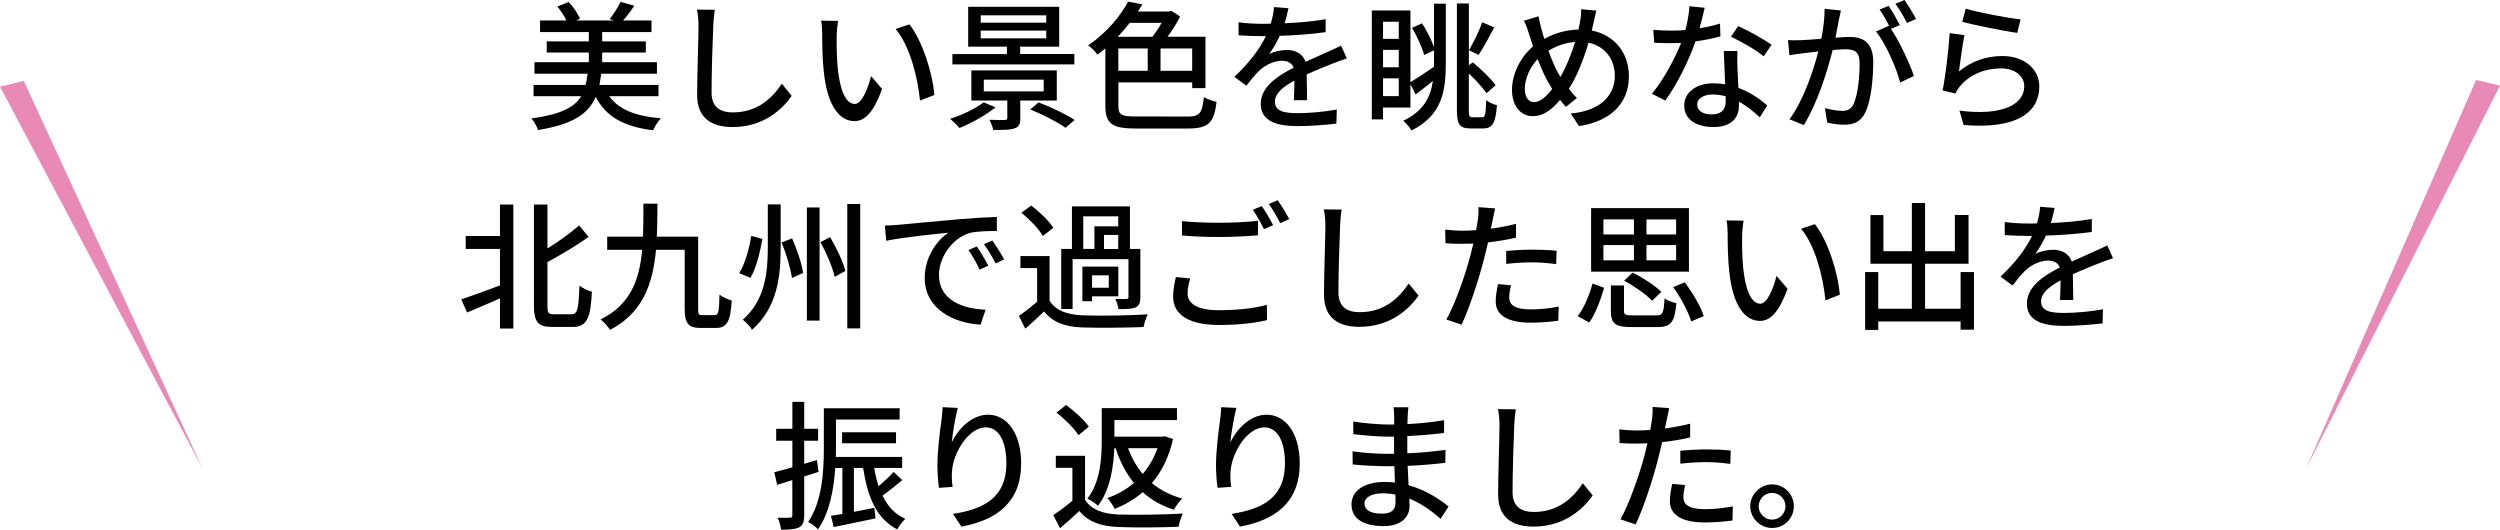 <?xml version="1.0" encoding="utf-8"?>
<!-- Generator: Adobe Illustrator 25.4.8, SVG Export Plug-In . SVG Version: 6.00 Build 0)  -->
<svg version="1.1" id="レイヤー_1" xmlns="http://www.w3.org/2000/svg" xmlns:xlink="http://www.w3.org/1999/xlink" x="0px"
	 y="0px" viewBox="0 0 488.18 103.43" style="enable-background:new 0 0 488.18 103.43;" xml:space="preserve">
<style type="text/css">
	.st0{fill:#E989B5;}
</style>
<g>
	<g>
		<path d="M118.96,18.77c1.85,2.61,5.14,3.92,10.09,4.33c-0.54,0.57-1.22,1.63-1.52,2.34c-5.74-0.71-9.17-2.64-11.21-6.53
			c-1.39,3.26-4.35,5.36-11.26,6.48c-0.19-0.65-0.79-1.69-1.28-2.26c5.74-0.79,8.41-2.18,9.71-4.35h-9.3v-2.2h10.17
			c0.16-0.68,0.27-1.39,0.38-2.18h-10.37v-2.26h10.61v-1.88h-8.22V8.08h8.22V6.26h-9.52V4h5.14c-0.41-0.9-1.09-1.93-1.77-2.72
			l2.2-0.9c0.92,0.95,1.85,2.29,2.2,3.29L112.51,4h7.45l-0.9-0.27c0.73-0.95,1.66-2.37,2.12-3.37l2.67,0.76
			c-0.68,1.06-1.47,2.09-2.18,2.88h5.55v2.26h-9.63v1.82h8.52v2.18h-8.52v1.88h10.69v2.26h-10.88c-0.11,0.76-0.22,1.5-0.35,2.18
			h11.54v2.2H118.96z"/>
		<path d="M139.28,5.03c-0.14,3.02-0.33,9.3-0.33,13.06c0,2.88,1.77,3.86,4.14,3.86c4.76,0,7.62-2.69,9.58-5.6l1.93,2.37
			c-1.8,2.58-5.47,6.09-11.56,6.09c-4.13,0-6.91-1.77-6.91-6.28c0-3.86,0.27-10.88,0.27-13.49c0-1.14-0.11-2.26-0.3-3.16l3.48,0.03
			C139.42,2.91,139.31,4.05,139.28,5.03z"/>
		<path d="M163.38,7.02c-0.03,1.71,0,4,0.19,6.12c0.41,4.27,1.52,7.16,3.35,7.16c1.36,0,2.56-2.97,3.18-5.44l2.15,2.53
			c-1.71,4.65-3.4,6.26-5.39,6.26c-2.75,0-5.28-2.61-6.01-9.77c-0.27-2.39-0.3-5.66-0.3-7.29c0-0.68-0.05-1.82-0.22-2.56l3.32,0.05
			C163.52,4.87,163.38,6.28,163.38,7.02z M182.45,18.55l-2.8,1.09c-0.46-4.68-2.01-10.72-4.76-13.98l2.69-0.9
			C180.08,7.92,182.1,14.15,182.45,18.55z"/>
		<path d="M194.39,20.95c-1.82,1.52-4.71,3.1-7.02,4.05c-0.43-0.49-1.31-1.39-1.85-1.8c2.37-0.76,5.01-1.99,6.53-3.21L194.39,20.95z
			 M209.79,12.57h-23.81v-2.01h10.64V9.11h-7.56V1.33h17.77v7.78h-7.62v1.44h10.58V12.57z M199.23,19.64v3.48
			c0,1.14-0.27,1.69-1.17,1.96c-0.9,0.3-2.2,0.3-4.11,0.3c-0.11-0.63-0.46-1.41-0.73-1.99c1.28,0.05,2.64,0.05,2.99,0.05
			c0.38-0.03,0.49-0.14,0.49-0.44v-3.37h-7.02v-5.88h16.68v5.88H199.23z M191.51,4.43h12.79V2.99h-12.79V4.43z M191.51,7.48h12.79
			v-1.5h-12.79V7.48z M192.11,17.85h11.7v-2.29h-11.7V17.85z M202.8,20c2.34,0.87,5.41,2.34,7.05,3.43l-1.79,1.52
			c-1.47-1.09-4.52-2.61-6.88-3.59L202.8,20z"/>
		<path d="M231.77,22.77c2.53,0,2.96-0.63,3.32-3.81c0.63,0.41,1.71,0.79,2.48,0.92c-0.52,4.05-1.47,5.22-5.69,5.22h-9.96
			c-4.65,0-6.07-0.84-6.07-4.41V9.44c-0.49,0.41-1.01,0.82-1.55,1.22c-0.41-0.57-1.22-1.41-1.82-1.8c3.67-2.48,6.34-5.79,7.81-8.54
			l2.78,0.54c-0.27,0.46-0.57,0.93-0.87,1.39h6.04l0.49-0.14l1.71,1.12c-0.65,1.31-1.52,2.69-2.45,3.94h7.4v10.04h-2.58v-1.12
			h-14.42v4.62c0,1.69,0.54,2.04,3.46,2.04H231.77z M220.61,4.46c-0.71,0.92-1.5,1.82-2.34,2.72h6.75c0.65-0.82,1.31-1.8,1.82-2.72
			H220.61z M218.38,13.82h5.74V9.47h-5.74V13.82z M232.8,9.47h-6.18v4.35h6.18V9.47z"/>
		<path d="M250.86,4.54c2.67-0.11,5.52-0.35,8-0.79v2.53c-2.67,0.38-6.01,0.63-8.95,0.71c-0.6,1.28-1.33,2.56-2.09,3.59
			c0.9-0.52,2.42-0.82,3.48-0.82c1.71,0,3.13,0.79,3.65,2.31c1.69-0.79,3.07-1.36,4.35-1.96c0.92-0.41,1.71-0.76,2.58-1.2l1.12,2.5
			c-0.79,0.24-1.96,0.68-2.78,1.01c-1.39,0.54-3.16,1.25-5.06,2.12c0.03,1.55,0.05,3.73,0.08,5.03h-2.58
			c0.05-0.95,0.08-2.5,0.11-3.84c-2.34,1.28-3.81,2.53-3.81,4.14c0,1.85,1.77,2.23,4.52,2.23c2.2,0,5.17-0.27,7.56-0.71l-0.08,2.75
			c-1.96,0.24-5.11,0.49-7.56,0.49c-4.05,0-7.21-0.95-7.21-4.33c0-3.35,3.26-5.47,6.42-7.07c-0.35-0.95-1.22-1.36-2.23-1.36
			c-1.66,0-3.37,0.87-4.52,1.96c-0.79,0.76-1.58,1.77-2.48,2.91l-2.34-1.74c3.18-2.99,5.03-5.63,6.15-7.94c-0.27,0-0.54,0-0.79,0
			c-1.14,0-3.02-0.05-4.54-0.16V4.35c1.44,0.22,3.37,0.3,4.68,0.3c0.52,0,1.06,0,1.6-0.03c0.35-1.12,0.57-2.26,0.63-3.24l2.83,0.22
			C251.43,2.37,251.22,3.37,250.86,4.54z"/>
		<path d="M280.02,0.71h2.31V12.3c0,5.55-0.76,10.23-6.69,13.17c-0.33-0.54-1.09-1.44-1.63-1.88c3.95-1.9,5.33-4.57,5.79-7.78
			c-1.14,0.92-2.29,1.85-3.37,2.64l-1.01-2.01V21h-5.36v2.31h-2.18V2.04h7.54v14.01c1.22-0.73,2.91-1.85,4.6-3.02V12.3V9.82
			l-1.93,0.92c-0.35-1.44-1.39-3.67-2.37-5.31l1.96-0.87c0.95,1.39,1.82,3.24,2.34,4.62V0.71z M270.07,4.24v3.35h3.07V4.24H270.07z
			 M270.07,13.14h3.07v-3.4h-3.07V13.14z M273.14,18.77v-3.48h-3.07v3.48H273.14z M289.46,22.91c0.57,0,0.68-0.73,0.76-3.35
			c0.52,0.41,1.41,0.84,2.09,0.98c-0.25,3.35-0.82,4.54-2.67,4.54h-2.48c-2.09,0-2.67-0.73-2.67-3.56V0.68h2.34v12.08l0.76-0.6
			c1.61,1.33,3.56,3.21,4.46,4.49l-1.77,1.55c-0.73-1.06-2.09-2.56-3.46-3.84v7.18c0,1.17,0.11,1.36,0.73,1.36H289.46z M291.78,5.36
			c-0.98,1.88-2.12,3.97-3.05,5.36l-1.88-0.9c0.84-1.47,2.01-3.75,2.58-5.47L291.78,5.36z"/>
		<path d="M311.17,4.49c-0.11,0.49-0.22,0.98-0.35,1.47c4.33,0.84,7.26,4.24,7.26,8.95c0,5.58-4,8.87-9.74,9.71l-1.63-2.45
			c5.82-0.52,8.62-3.54,8.62-7.37c0-3.32-1.99-5.79-5.14-6.47c-0.98,3.35-2.29,6.69-3.84,9c0.49,0.65,1.03,1.28,1.58,1.8l-2.15,1.74
			c-0.41-0.46-0.79-0.9-1.14-1.36c-1.74,2.04-3.35,3.18-5.36,3.18c-2.15,0-4.03-1.8-4.03-5.14c0-3.1,1.63-6.39,4.11-8.49
			c-0.27-0.79-0.52-1.61-0.76-2.37c-0.27-0.92-0.6-1.8-1.01-2.64l2.83-0.87c0.16,0.79,0.38,1.69,0.57,2.48
			c0.16,0.6,0.35,1.25,0.57,1.93c2.2-1.22,4.38-1.74,6.67-1.82c0.14-0.57,0.25-1.12,0.33-1.66c0.14-0.65,0.22-1.69,0.19-2.31
			l2.97,0.27C311.52,2.77,311.31,3.89,311.17,4.49z M299.55,19.94c1.2,0,2.45-1.12,3.56-2.58c-0.08-0.16-0.19-0.33-0.3-0.49
			c-0.84-1.28-1.74-3.24-2.56-5.33c-1.55,1.63-2.5,3.89-2.5,5.82C297.76,18.94,298.44,19.94,299.55,19.94z M304.7,15.02
			c1.12-1.88,2.12-4.38,2.88-6.83c-1.96,0.14-3.65,0.79-5.22,1.71c0.68,1.85,1.44,3.62,2.1,4.71
			C304.53,14.75,304.61,14.88,304.7,15.02z"/>
		<path d="M331.87,5.52c1.39-0.22,2.75-0.52,4-0.92l0.08,2.5c-1.36,0.38-3.05,0.73-4.87,0.98c-1.33,3.84-3.7,8.57-5.9,11.56
			l-2.61-1.33c2.23-2.67,4.49-6.86,5.71-9.93c-0.68,0.03-1.33,0.05-1.99,0.05c-1.03,0-2.18-0.03-3.26-0.08l-0.19-2.53
			c1.06,0.11,2.37,0.16,3.46,0.16c0.9,0,1.85-0.03,2.8-0.11c0.41-1.52,0.73-3.21,0.79-4.65l2.99,0.3
			C332.66,2.48,332.28,4,331.87,5.52z M339.27,13.14c0.03,0.9,0.11,2.48,0.19,4.03c2.34,0.84,4.24,2.2,5.63,3.43l-1.44,2.31
			c-1.06-0.98-2.45-2.15-4.08-3.05c0,0.27,0,0.54,0,0.76c0,2.31-1.39,4.19-4.98,4.19c-3.16,0-5.71-1.36-5.71-4.19
			c0-2.56,2.31-4.35,5.69-4.35c0.82,0,1.58,0.08,2.31,0.19c-0.08-2.15-0.22-4.71-0.27-6.5h2.67
			C339.22,11.1,339.24,12.05,339.27,13.14z M334.24,22.34c2.07,0,2.75-1.14,2.75-2.61c0-0.25,0-0.57-0.03-0.93
			c-0.79-0.22-1.63-0.35-2.53-0.35c-1.79,0-3.02,0.82-3.02,1.93C331.41,21.55,332.39,22.34,334.24,22.34z M338.02,7.18l1.39-2.09
			c1.96,0.87,5.17,2.67,6.53,3.65l-1.55,2.26C342.89,9.74,339.87,8.03,338.02,7.18z"/>
		<path d="M359.07,3.94c-0.16,0.84-0.41,2.15-0.65,3.43c1.12-0.11,2.12-0.16,2.75-0.16c2.61,0,4.62,1.06,4.62,4.87
			c0,3.21-0.41,7.59-1.55,9.88c-0.9,1.88-2.31,2.39-4.19,2.39c-1.06,0-2.34-0.19-3.24-0.41l-0.46-2.83
			c1.12,0.33,2.58,0.54,3.35,0.54c0.95,0,1.71-0.25,2.23-1.28c0.82-1.71,1.2-5.17,1.2-8c0-2.34-1.06-2.75-2.78-2.75
			c-0.57,0-1.47,0.05-2.48,0.16c-1.01,4-2.94,10.28-5.63,14.64l-2.8-1.12c2.72-3.67,4.68-9.55,5.63-13.25
			c-1.22,0.14-2.34,0.27-2.96,0.35c-0.68,0.08-1.96,0.24-2.69,0.38l-0.27-2.94c0.9,0.05,1.71,0.03,2.64,0
			c0.87-0.03,2.34-0.14,3.86-0.27c0.41-2.01,0.65-4.08,0.65-5.85l3.18,0.33C359.34,2.64,359.21,3.35,359.07,3.94z M370.99,4.9
			l-1.74,0.73c1.66,2.45,3.7,6.86,4.49,9.2l-2.69,1.28c-0.76-2.91-2.83-7.67-4.73-9.96l2.53-1.12c0.03,0.05,0.08,0.11,0.11,0.16
			c-0.52-1.06-1.28-2.42-1.93-3.32l1.77-0.73C369.47,2.12,370.45,3.84,370.99,4.9z M374.15,3.7l-1.77,0.79
			c-0.6-1.17-1.47-2.72-2.26-3.75L371.89,0C372.59,1.01,373.63,2.72,374.15,3.7z"/>
		<path d="M382.52,13.96c2.53-2.07,5.41-3.02,8.49-3.02c4.43,0,7.21,2.69,7.21,5.93c0,4.9-4.14,8.43-14.77,7.54l-0.82-2.8
			c8.41,1.06,12.65-1.2,12.65-4.79c0-2.01-1.88-3.46-4.49-3.46c-3.35,0-6.23,1.28-8.03,3.46c-0.46,0.52-0.71,0.98-0.93,1.44
			l-2.5-0.6c0.54-2.56,1.2-8.11,1.39-11.18l2.88,0.38C383.23,8.57,382.77,12.3,382.52,13.96z M394.55,3.78l-0.63,2.64
			c-2.67-0.35-8.65-1.6-10.75-2.15l0.68-2.58C386.3,2.45,392.15,3.54,394.55,3.78z"/>
		<path d="M97.63,39.94h2.61v24.21h-2.61v-5.88c-2.26,0.98-4.57,1.99-6.42,2.75l-1.14-2.56c1.88-0.63,4.73-1.66,7.56-2.72v-7.13
			h-6.69v-2.53h6.69V39.94z M111.64,61.37c1.17,0,1.33-1.17,1.52-5.58c0.65,0.49,1.71,1.01,2.42,1.17
			c-0.24,5.03-0.92,6.88-3.73,6.88h-4.03c-2.75,0-3.56-0.95-3.56-4.24V39.94h2.64v8.57c2.31-1.41,4.6-3.1,6.18-4.49l1.85,2.23
			c-2.31,1.69-5.28,3.43-8.03,4.92v8.49c0,1.47,0.19,1.71,1.28,1.71H111.64z"/>
		<path d="M139.58,61.54c0.71,0,0.84-0.65,0.92-4c0.63,0.49,1.69,0.95,2.39,1.14c-0.25,4.03-0.9,5.36-3.07,5.36h-3.02
			c-2.31,0-3.1-0.82-3.1-3.73V48.78h-5.6c-0.63,6.67-2.56,12.3-8.98,15.64c-0.38-0.63-1.2-1.58-1.85-2.04
			c5.85-2.88,7.59-7.73,8.13-13.6h-6.83v-2.56h6.99c0.08-2.07,0.08-4.22,0.08-6.45h2.75c-0.03,2.2-0.03,4.38-0.14,6.45h8.08v14.12
			c0,1.06,0.11,1.2,0.9,1.2H139.58z"/>
		<path d="M148.88,46.66c-0.46,2.5-1.17,5.66-2.34,7.59l-2.18-0.9c1.14-1.9,1.96-4.82,2.34-7.29L148.88,46.66z M152.44,39.91v8.43
			c0,5.6-0.6,11.64-5.58,16.05c-0.35-0.63-1.25-1.52-1.8-1.96c4.38-3.89,4.87-9.25,4.87-14.09v-8.43H152.44z M154.67,46.55
			c0.98,2.18,1.91,4.98,2.15,6.75l-2.18,0.98c-0.22-1.8-1.09-4.68-2.01-6.94L154.67,46.55z M160.04,40.51V62.6h-2.48V40.51H160.04z
			 M162.1,46.3c1.25,2.12,2.56,4.87,2.97,6.61L163,54.06c-0.41-1.8-1.6-4.65-2.8-6.77L162.1,46.3z M167.98,39.83v24.3h-2.53v-24.3
			H167.98z"/>
		<path d="M175.32,43.91c1.99-0.19,6.83-0.65,11.83-1.09c2.91-0.25,5.63-0.41,7.51-0.46v2.75c-1.52,0-3.89,0.03-5.3,0.38
			c-3.62,1.09-6.01,4.98-6.01,8.19c0,4.95,4.62,6.61,9.11,6.8l-0.98,2.91c-5.33-0.27-10.91-3.13-10.91-9.11
			c0-4.11,2.42-7.4,4.62-8.84c-2.75,0.27-9.09,0.93-12.13,1.58l-0.27-2.97C173.82,44.02,174.78,43.96,175.32,43.91z M192.98,51.88
			l-1.69,0.76c-0.65-1.39-1.36-2.64-2.18-3.81l1.63-0.71C191.4,49.08,192.41,50.74,192.98,51.88z M196.08,50.65l-1.66,0.79
			c-0.71-1.39-1.42-2.58-2.29-3.75l1.63-0.73C194.42,47.88,195.48,49.51,196.08,50.65z"/>
		<path d="M204.94,58.71c1.17,1.88,3.32,2.72,6.34,2.86c3.07,0.14,9.39,0.05,12.84-0.19c-0.3,0.57-0.68,1.74-0.82,2.48
			c-3.13,0.14-8.9,0.19-12.05,0.08c-3.37-0.14-5.71-1.03-7.37-3.13c-1.14,1.12-2.34,2.2-3.67,3.37l-1.25-2.5
			c1.09-0.73,2.42-1.77,3.56-2.77v-6.56h-3.26V50h5.69V58.71z M203.64,46.08c-0.76-1.36-2.58-3.24-4.19-4.54l1.93-1.41
			c1.58,1.22,3.48,3.02,4.3,4.35L203.64,46.08z M209.46,60.34h-2.23V48.61h2.09v-8.3h11.32v8.3h2.04v9.41
			c0,1.06-0.19,1.66-0.92,2.01c-0.71,0.3-1.77,0.33-3.35,0.33c-0.08-0.6-0.35-1.44-0.63-2.01c1.01,0.05,1.93,0.05,2.2,0.03
			c0.27,0,0.38-0.11,0.38-0.35V50.6h-10.91V60.34z M218.38,57.86h-5.14v0.95h-1.88v-6.75h7.02V57.86z M211.53,48.61h2.18v-4.41h4.65
			v-1.96h-6.83V48.61z M216.51,53.76h-3.26v2.42h3.26V53.76z M218.36,45.87h-2.78v2.75h2.78V45.87z"/>
		<path d="M231.9,57.32c0,1.93,1.9,3.26,6.09,3.26c3.7,0,7.18-0.41,9.39-1.06l0.03,2.99c-2.12,0.54-5.5,0.95-9.33,0.95
			c-5.85,0-9-1.96-9-5.52c0-1.47,0.3-2.77,0.54-3.84l2.8,0.27C232.12,55.42,231.9,56.34,231.9,57.32z M238.1,43.5
			c2.64,0,5.55-0.16,7.56-0.38v2.83c-1.88,0.16-5.01,0.33-7.56,0.33c-2.78,0-5.11-0.11-7.29-0.3v-2.8
			C232.8,43.39,235.3,43.5,238.1,43.5z M248.61,43.96l-1.8,0.79c-0.54-1.12-1.42-2.75-2.18-3.78l1.77-0.73
			C247.08,41.21,248.06,42.9,248.61,43.96z M251.76,42.79l-1.77,0.79c-0.6-1.17-1.47-2.75-2.23-3.75l1.74-0.73
			C250.21,40.1,251.24,41.81,251.76,42.79z"/>
		<path d="M261.69,44.04c-0.14,3.02-0.33,9.3-0.33,13.06c0,2.88,1.77,3.86,4.14,3.86c4.76,0,7.62-2.69,9.58-5.6l1.93,2.37
			c-1.8,2.58-5.47,6.09-11.56,6.09c-4.13,0-6.91-1.77-6.91-6.28c0-3.86,0.27-10.88,0.27-13.49c0-1.14-0.11-2.26-0.3-3.16l3.48,0.03
			C261.82,41.92,261.72,43.06,261.69,44.04z"/>
		<path d="M291.45,43.06c-0.08,0.46-0.19,1.01-0.33,1.6c1.66-0.24,3.35-0.54,4.92-0.95v2.69c-1.71,0.41-3.62,0.71-5.47,0.93
			c-0.27,1.17-0.57,2.42-0.87,3.56c-0.98,3.84-2.83,9.44-4.3,12.51l-2.97-1.01c1.61-2.77,3.59-8.38,4.62-12.19
			c0.22-0.84,0.44-1.74,0.65-2.64c-0.79,0.03-1.52,0.05-2.2,0.05c-1.25,0-2.26-0.03-3.24-0.11l-0.05-2.67
			c1.33,0.16,2.29,0.22,3.32,0.22c0.84,0,1.77-0.03,2.72-0.11c0.14-0.82,0.27-1.52,0.33-2.04c0.14-0.84,0.16-1.85,0.11-2.45
			l3.26,0.24C291.8,41.4,291.56,42.52,291.45,43.06z M294.71,58.08c0,1.22,0.73,2.34,4.22,2.34c1.8,0,3.65-0.22,5.44-0.54
			l-0.08,2.75c-1.5,0.19-3.32,0.38-5.39,0.38c-4.43,0-6.83-1.44-6.83-4.14c0-1.14,0.22-2.29,0.46-3.4l2.53,0.24
			C294.85,56.56,294.71,57.4,294.71,58.08z M299.2,48.75c1.58,0,3.21,0.05,4.76,0.22l-0.08,2.61c-1.39-0.19-2.99-0.35-4.62-0.35
			c-1.77,0-3.43,0.11-5.14,0.3V49C295.58,48.86,297.46,48.75,299.2,48.75z"/>
		<path d="M308.07,61.73c1.31-1.63,2.31-4.19,2.91-6.37l2.26,0.84c-0.65,2.2-1.61,4.98-2.91,6.77L308.07,61.73z M329.8,53.05h-19.1
			V40.64h19.1V53.05z M313.1,45.78h5.96v-2.94h-5.96V45.78z M313.1,50.84h5.96v-2.99h-5.96V50.84z M323.44,61.59
			c1.25,0,1.44-0.44,1.6-3.32c0.54,0.41,1.63,0.79,2.31,0.95c-0.33,3.75-1.09,4.65-3.73,4.65h-5.06c-3.18,0-4-0.71-4-3.18v-4.95
			h2.56v4.95c0,0.76,0.27,0.9,1.69,0.9H323.44z M322.62,58.73c-1.12-1.2-3.48-2.86-5.47-3.92l1.66-1.58
			c1.99,0.98,4.38,2.56,5.6,3.75L322.62,58.73z M327.3,42.85h-5.79v2.94h5.79V42.85z M327.3,47.85h-5.79v2.99h5.79V47.85z
			 M328.99,55.12c1.52,2.04,3.13,4.73,3.7,6.61l-2.45,1.03c-0.52-1.82-2.01-4.6-3.51-6.69L328.99,55.12z"/>
		<path d="M340.19,46.03c-0.03,1.71,0,4,0.19,6.12c0.41,4.27,1.52,7.16,3.35,7.16c1.36,0,2.56-2.97,3.18-5.44l2.15,2.53
			c-1.71,4.65-3.4,6.26-5.39,6.26c-2.75,0-5.28-2.61-6.01-9.77c-0.27-2.39-0.3-5.66-0.3-7.29c0-0.68-0.05-1.82-0.22-2.56l3.32,0.05
			C340.33,43.88,340.19,45.29,340.19,46.03z M359.26,57.56l-2.8,1.09c-0.46-4.68-2.01-10.72-4.76-13.98l2.69-0.9
			C356.9,46.93,358.91,53.16,359.26,57.56z"/>
		<path d="M385.46,53.13v11.24h-2.61v-1.6h-16.08v1.66h-2.56V53.13h2.56v7.16h6.56V51.5h-8.08V42h2.53v7.05h5.55v-9.41h2.58v9.41
			h5.82v-7.07h2.67v9.52h-8.49v8.79h6.94v-7.16H385.46z"/>
		<path d="M400.47,43.55c2.67-0.11,5.52-0.35,8-0.79v2.53c-2.67,0.38-6.01,0.63-8.95,0.71c-0.6,1.28-1.33,2.56-2.09,3.59
			c0.9-0.52,2.42-0.82,3.48-0.82c1.71,0,3.13,0.79,3.65,2.31c1.69-0.79,3.07-1.36,4.35-1.96c0.92-0.41,1.71-0.76,2.58-1.2l1.12,2.5
			c-0.79,0.24-1.96,0.68-2.78,1.01c-1.39,0.54-3.16,1.25-5.06,2.12c0.03,1.55,0.05,3.73,0.08,5.03h-2.58
			c0.05-0.95,0.08-2.5,0.11-3.84c-2.34,1.28-3.81,2.53-3.81,4.14c0,1.85,1.77,2.23,4.52,2.23c2.2,0,5.17-0.27,7.56-0.71l-0.08,2.75
			c-1.96,0.24-5.11,0.49-7.56,0.49c-4.05,0-7.21-0.95-7.21-4.33c0-3.35,3.26-5.47,6.42-7.07c-0.35-0.95-1.22-1.36-2.23-1.36
			c-1.66,0-3.37,0.87-4.52,1.96c-0.79,0.76-1.58,1.77-2.48,2.91l-2.34-1.74c3.18-2.99,5.03-5.63,6.15-7.94c-0.27,0-0.54,0-0.79,0
			c-1.14,0-3.02-0.05-4.54-0.16v-2.56c1.44,0.22,3.37,0.3,4.68,0.3c0.52,0,1.06,0,1.6-0.03c0.35-1.12,0.57-2.26,0.63-3.24l2.83,0.22
			C401.04,41.38,400.83,42.38,400.47,43.55z"/>
		<path d="M159.84,92.14c-0.92,0.3-1.88,0.6-2.8,0.9v7.59c0,1.25-0.24,1.93-0.98,2.34c-0.73,0.38-1.79,0.46-3.54,0.46
			c-0.05-0.6-0.35-1.69-0.68-2.34c1.09,0.03,2.09,0.03,2.39,0c0.35,0,0.49-0.08,0.49-0.46v-6.88c-1.06,0.33-2.07,0.63-2.96,0.92
			l-0.57-2.45c0.98-0.25,2.2-0.6,3.54-0.98v-5.17h-3.16v-2.34h3.16v-5.25h2.31v5.25h2.72v2.34h-2.72v4.49l2.48-0.73L159.84,92.14z
			 M176.19,93.75c-1.22,1.03-2.64,2.18-3.86,3.02c0.98,2.07,2.42,3.65,4.46,4.54c-0.52,0.46-1.25,1.42-1.58,2.07
			c-4.03-2.07-5.79-6.28-6.67-12h-1.8v8.57c1.28-0.25,2.64-0.52,4-0.79l0.22,2.07c-2.86,0.6-5.82,1.22-8.16,1.69l-0.54-2.2
			c0.65-0.11,1.42-0.22,2.23-0.35v-8.98h-1.39c-0.27,4.05-1.09,8.68-3.35,11.97c-0.41-0.44-1.41-1.2-1.93-1.44
			c2.8-4.16,3.05-10.12,3.05-14.42v-7.78h14.8v2.2h-12.43v5.6c0,0.54,0,1.12-0.03,1.71h12.95v2.15h-5.44
			c0.19,1.28,0.49,2.45,0.84,3.56c1.06-0.9,2.2-1.96,2.94-2.78L176.19,93.75z M164.44,86.56v-2.15h10.53v2.15H164.44z"/>
		<path d="M185.85,86.37c1.2-2.48,3.81-5.39,7.1-5.39c3.7,0,6.45,3.65,6.45,9.5c0,7.59-4.73,11.07-11.67,12.35l-1.63-2.48
			c5.96-0.93,10.42-3.13,10.42-9.88c0-4.24-1.44-7.02-4.03-7.02c-3.32,0-6.34,4.9-6.58,8.49c-0.08,0.9-0.08,1.82,0.11,3.13
			l-2.67,0.19c-0.14-1.03-0.3-2.61-0.3-4.41c0-2.56,0.43-6.29,0.79-8.76c0.14-0.92,0.19-1.82,0.22-2.58l2.97,0.14
			C186.56,81.37,186.01,84.66,185.85,86.37z"/>
		<path d="M211.88,97.61c1.22,1.9,3.48,2.75,6.56,2.86c3.05,0.11,9.14,0.03,12.54-0.19c-0.3,0.6-0.71,1.8-0.84,2.58
			c-3.1,0.14-8.62,0.19-11.73,0.05c-3.48-0.14-5.9-1.01-7.64-3.13c-1.17,1.12-2.42,2.2-3.78,3.37l-1.31-2.58
			c1.17-0.76,2.53-1.77,3.73-2.8v-6.42h-3.24v-2.34h5.71V97.61z M210.6,84.99c-0.82-1.31-2.67-3.18-4.3-4.41l1.88-1.5
			c1.63,1.2,3.56,2.94,4.43,4.24L210.6,84.99z M217.59,87.52c-0.14,3.62-0.79,8.11-3.18,11.24c-0.44-0.44-1.5-1.12-2.07-1.39
			c2.58-3.32,2.8-8,2.8-11.45v-6.23h14.69v2.34h-12.22v3.24h9.39l0.46-0.08l1.6,0.54c-0.79,3.54-2.23,6.37-4.13,8.6
			c1.63,1.36,3.62,2.39,5.93,3.02c-0.57,0.52-1.28,1.52-1.63,2.18c-2.39-0.76-4.41-1.9-6.09-3.43c-1.61,1.41-3.46,2.48-5.47,3.26
			c-0.3-0.6-0.95-1.61-1.44-2.12c1.9-0.63,3.67-1.63,5.2-2.94c-1.55-1.88-2.72-4.16-3.59-6.77H217.59z M220.29,87.52
			c0.68,1.88,1.63,3.59,2.86,5.03c1.22-1.44,2.2-3.13,2.88-5.03H220.29z"/>
		<path d="M240.25,86.37c1.2-2.48,3.81-5.39,7.1-5.39c3.7,0,6.45,3.65,6.45,9.5c0,7.59-4.73,11.07-11.67,12.35l-1.63-2.48
			c5.96-0.93,10.42-3.13,10.42-9.88c0-4.24-1.44-7.02-4.03-7.02c-3.32,0-6.34,4.9-6.58,8.49c-0.08,0.9-0.08,1.82,0.11,3.13
			l-2.67,0.19c-0.14-1.03-0.3-2.61-0.3-4.41c0-2.56,0.43-6.29,0.79-8.76c0.14-0.92,0.19-1.82,0.22-2.58l2.97,0.14
			C240.96,81.37,240.42,84.66,240.25,86.37z"/>
		<path d="M274.88,81.37c-0.03,0.33-0.03,0.84-0.05,1.44c2.34-0.11,4.73-0.35,7.16-0.76v2.5c-2.01,0.24-4.54,0.49-7.18,0.6
			c0,1.22,0,2.5,0,3.37c2.69-0.11,5.09-0.35,7.46-0.68l-0.03,2.53c-2.5,0.3-4.76,0.49-7.37,0.6c0.05,1.25,0.14,2.56,0.19,3.78
			c3.54,0.98,6.23,2.88,7.81,4.16l-1.58,2.42c-1.55-1.42-3.62-2.97-6.09-3.97c0.03,0.57,0.05,1.03,0.05,1.42
			c0,2.07-1.5,3.95-5.06,3.95c-4.08,0-6.28-1.52-6.28-4.24c0-2.61,2.42-4.38,6.47-4.38c0.71,0,1.36,0.05,2.01,0.11
			c-0.03-1.06-0.08-2.18-0.11-3.18c-0.49,0-0.98,0-1.5,0c-1.74,0-4.76-0.14-6.64-0.35l-0.03-2.56c1.85,0.3,5.06,0.49,6.72,0.49
			c0.46,0,0.92,0,1.39,0c0-1.12,0-2.26,0-3.35c-0.35,0-0.74,0-1.12,0c-1.79,0-5.06-0.27-6.83-0.49l-0.03-2.48
			c1.82,0.33,5.09,0.6,6.83,0.6c0.38,0,0.79,0,1.17,0c0-0.63,0-1.2,0-1.66c0-0.46-0.03-1.28-0.14-1.71h2.91
			C274.96,80.01,274.91,80.61,274.88,81.37z M269.82,100.3c1.52,0,2.69-0.46,2.69-2.2c0-0.38,0-0.93-0.03-1.52
			c-0.79-0.16-1.63-0.25-2.48-0.25c-2.31,0-3.56,0.9-3.56,1.99C266.45,99.49,267.48,100.3,269.82,100.3z"/>
		<path d="M295.69,83.05c-0.14,3.02-0.33,9.3-0.33,13.06c0,2.88,1.77,3.86,4.14,3.86c4.76,0,7.62-2.69,9.58-5.6l1.93,2.37
			c-1.8,2.58-5.47,6.09-11.56,6.09c-4.13,0-6.91-1.77-6.91-6.28c0-3.86,0.27-10.88,0.27-13.5c0-1.14-0.11-2.26-0.3-3.16l3.48,0.03
			C295.83,80.93,295.72,82.07,295.69,83.05z"/>
		<path d="M325.45,82.07c-0.08,0.46-0.19,1.01-0.33,1.61c1.66-0.25,3.35-0.54,4.92-0.95v2.69c-1.71,0.41-3.62,0.71-5.47,0.92
			c-0.27,1.17-0.57,2.42-0.87,3.56c-0.98,3.84-2.83,9.44-4.3,12.51l-2.97-1.01c1.61-2.77,3.59-8.38,4.62-12.19
			c0.22-0.84,0.44-1.74,0.65-2.64c-0.79,0.03-1.52,0.05-2.2,0.05c-1.25,0-2.26-0.03-3.24-0.11l-0.05-2.67
			c1.33,0.16,2.29,0.22,3.32,0.22c0.84,0,1.77-0.03,2.72-0.11c0.14-0.82,0.27-1.52,0.33-2.04c0.14-0.84,0.16-1.85,0.11-2.45
			l3.26,0.24C325.8,80.42,325.56,81.53,325.45,82.07z M328.72,97.09c0,1.22,0.73,2.34,4.22,2.34c1.8,0,3.65-0.22,5.44-0.54
			l-0.08,2.75c-1.5,0.19-3.32,0.38-5.39,0.38c-4.43,0-6.83-1.44-6.83-4.14c0-1.14,0.22-2.29,0.46-3.4l2.53,0.25
			C328.85,95.57,328.72,96.41,328.72,97.09z M333.2,87.76c1.58,0,3.21,0.05,4.76,0.22l-0.08,2.61c-1.39-0.19-2.99-0.35-4.62-0.35
			c-1.77,0-3.43,0.11-5.14,0.3v-2.53C329.59,87.87,331.46,87.76,333.2,87.76z"/>
		<path d="M350.29,98.86c0,2.34-1.88,4.24-4.24,4.24c-2.34,0-4.27-1.9-4.27-4.24s1.93-4.27,4.27-4.27
			C348.41,94.59,350.29,96.52,350.29,98.86z M348.65,98.86c0-1.44-1.17-2.61-2.61-2.61c-1.44,0-2.61,1.17-2.61,2.61
			c0,1.44,1.17,2.61,2.61,2.61C347.48,101.47,348.65,100.3,348.65,98.86z"/>
	</g>
</g>
<polygon class="st0" points="0,16.91 39.53,91.46 4.65,15.81 "/>
<polygon class="st0" points="483.51,15.63 450.25,91.64 488.18,16.7 "/>
</svg>
